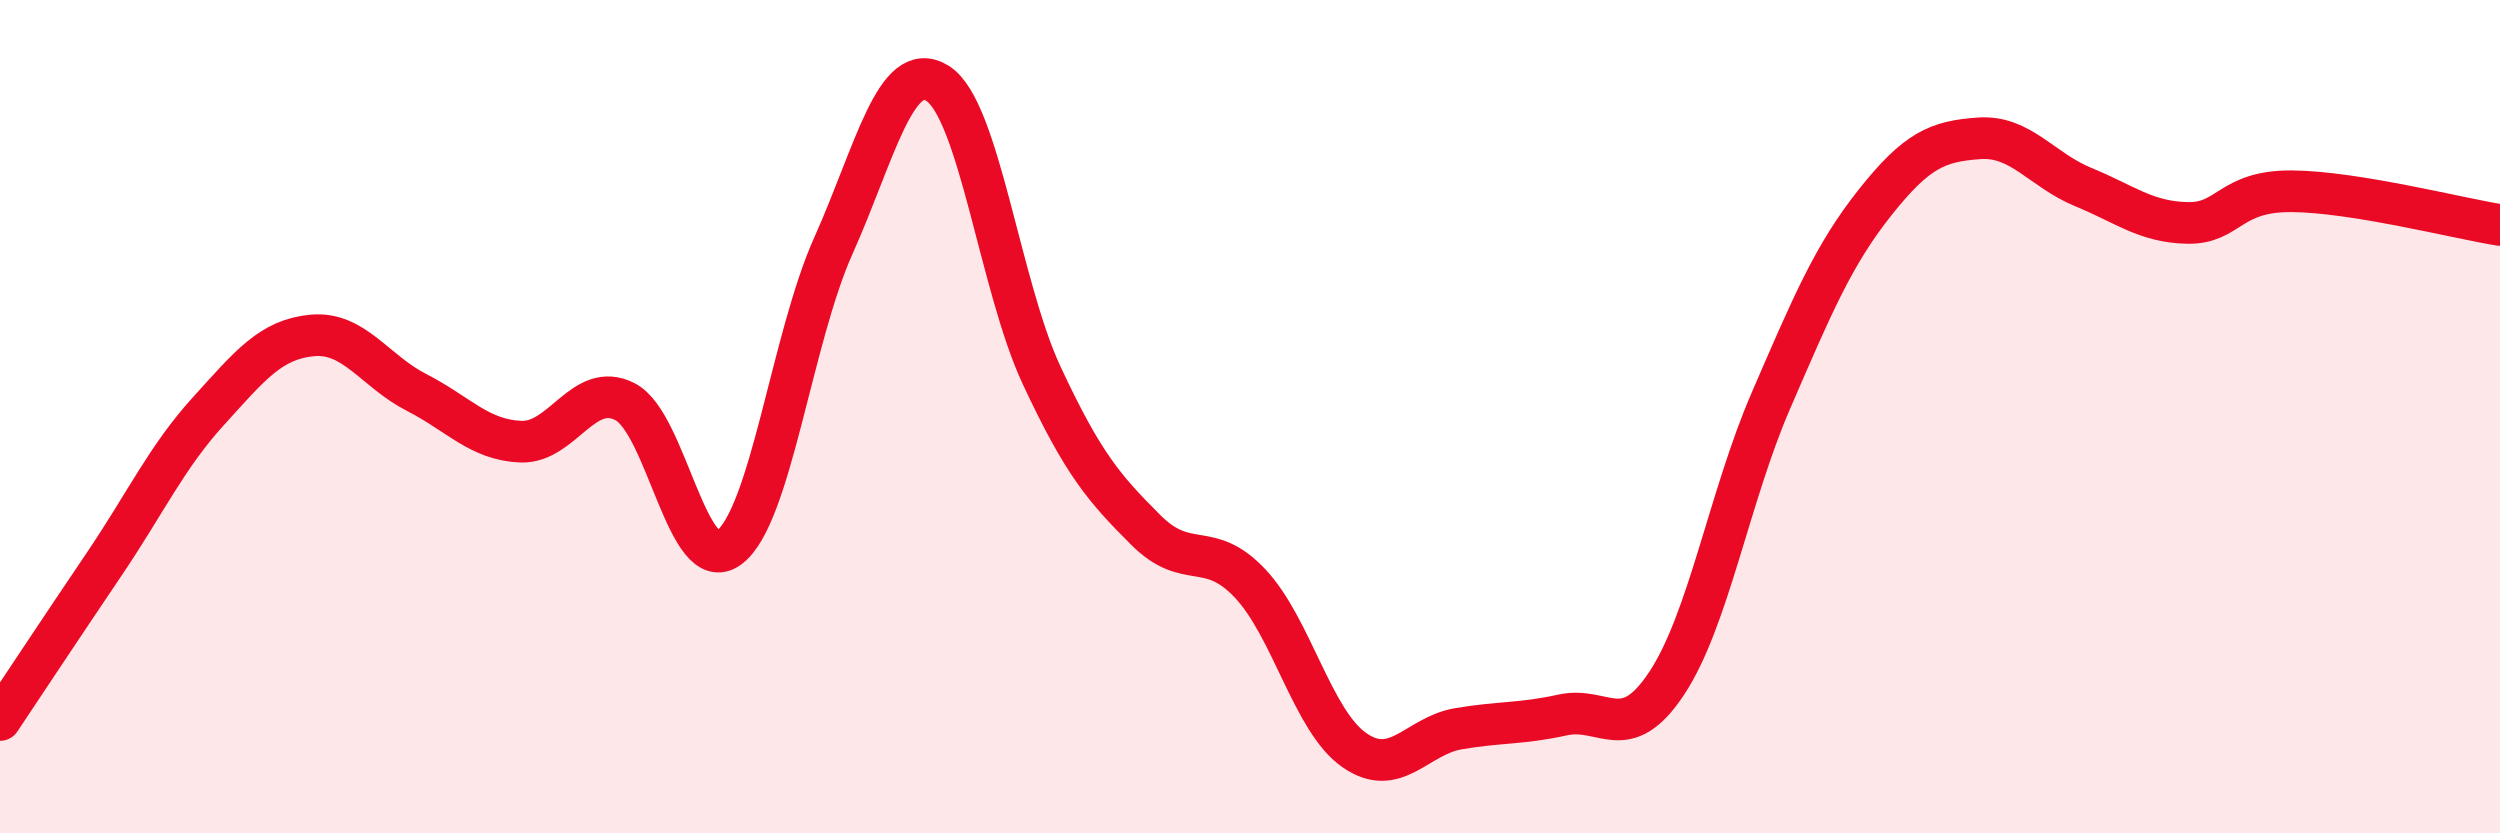 
    <svg width="60" height="20" viewBox="0 0 60 20" xmlns="http://www.w3.org/2000/svg">
      <path
        d="M 0,17.28 C 0.5,16.53 1.5,15.02 2.5,13.54 C 3.5,12.06 4,10.97 5,9.87 C 6,8.77 6.5,8.14 7.5,8.05 C 8.5,7.96 9,8.91 10,9.42 C 11,9.93 11.5,10.56 12.5,10.6 C 13.5,10.64 14,9.13 15,9.64 C 16,10.15 16.5,13.89 17.5,13.14 C 18.5,12.39 19,8.13 20,5.9 C 21,3.67 21.5,1.38 22.5,2 C 23.5,2.62 24,6.87 25,9.01 C 26,11.15 26.5,11.72 27.5,12.72 C 28.5,13.72 29,12.94 30,14 C 31,15.06 31.5,17.3 32.5,18 C 33.5,18.7 34,17.66 35,17.49 C 36,17.32 36.5,17.38 37.5,17.16 C 38.5,16.94 39,17.91 40,16.4 C 41,14.89 41.5,11.93 42.5,9.62 C 43.5,7.31 44,6.12 45,4.86 C 46,3.6 46.5,3.39 47.5,3.32 C 48.5,3.25 49,4.08 50,4.49 C 51,4.9 51.5,5.33 52.5,5.35 C 53.5,5.37 53.5,4.58 55,4.59 C 56.5,4.6 59,5.24 60,5.4L60 20L0 20Z"
        fill="#EB0A25"
        opacity="0.1"
        stroke-linecap="round"
        stroke-linejoin="round"
      />
      <path
        d="M 0,17.28 C 0.5,16.53 1.5,15.02 2.5,13.54 C 3.5,12.06 4,10.97 5,9.87 C 6,8.77 6.5,8.14 7.5,8.05 C 8.5,7.96 9,8.91 10,9.42 C 11,9.93 11.5,10.56 12.5,10.6 C 13.5,10.64 14,9.13 15,9.64 C 16,10.15 16.5,13.89 17.5,13.14 C 18.5,12.39 19,8.13 20,5.9 C 21,3.67 21.5,1.38 22.5,2 C 23.5,2.62 24,6.87 25,9.01 C 26,11.15 26.5,11.72 27.5,12.72 C 28.5,13.72 29,12.94 30,14 C 31,15.06 31.5,17.3 32.5,18 C 33.5,18.7 34,17.66 35,17.49 C 36,17.32 36.5,17.38 37.5,17.16 C 38.5,16.94 39,17.91 40,16.4 C 41,14.89 41.5,11.93 42.5,9.62 C 43.5,7.31 44,6.12 45,4.86 C 46,3.6 46.5,3.39 47.5,3.32 C 48.5,3.25 49,4.08 50,4.49 C 51,4.9 51.5,5.33 52.5,5.35 C 53.5,5.37 53.5,4.58 55,4.59 C 56.5,4.6 59,5.24 60,5.4"
        stroke="#EB0A25"
        stroke-width="1"
        fill="none"
        stroke-linecap="round"
        stroke-linejoin="round"
      />
    </svg>
  